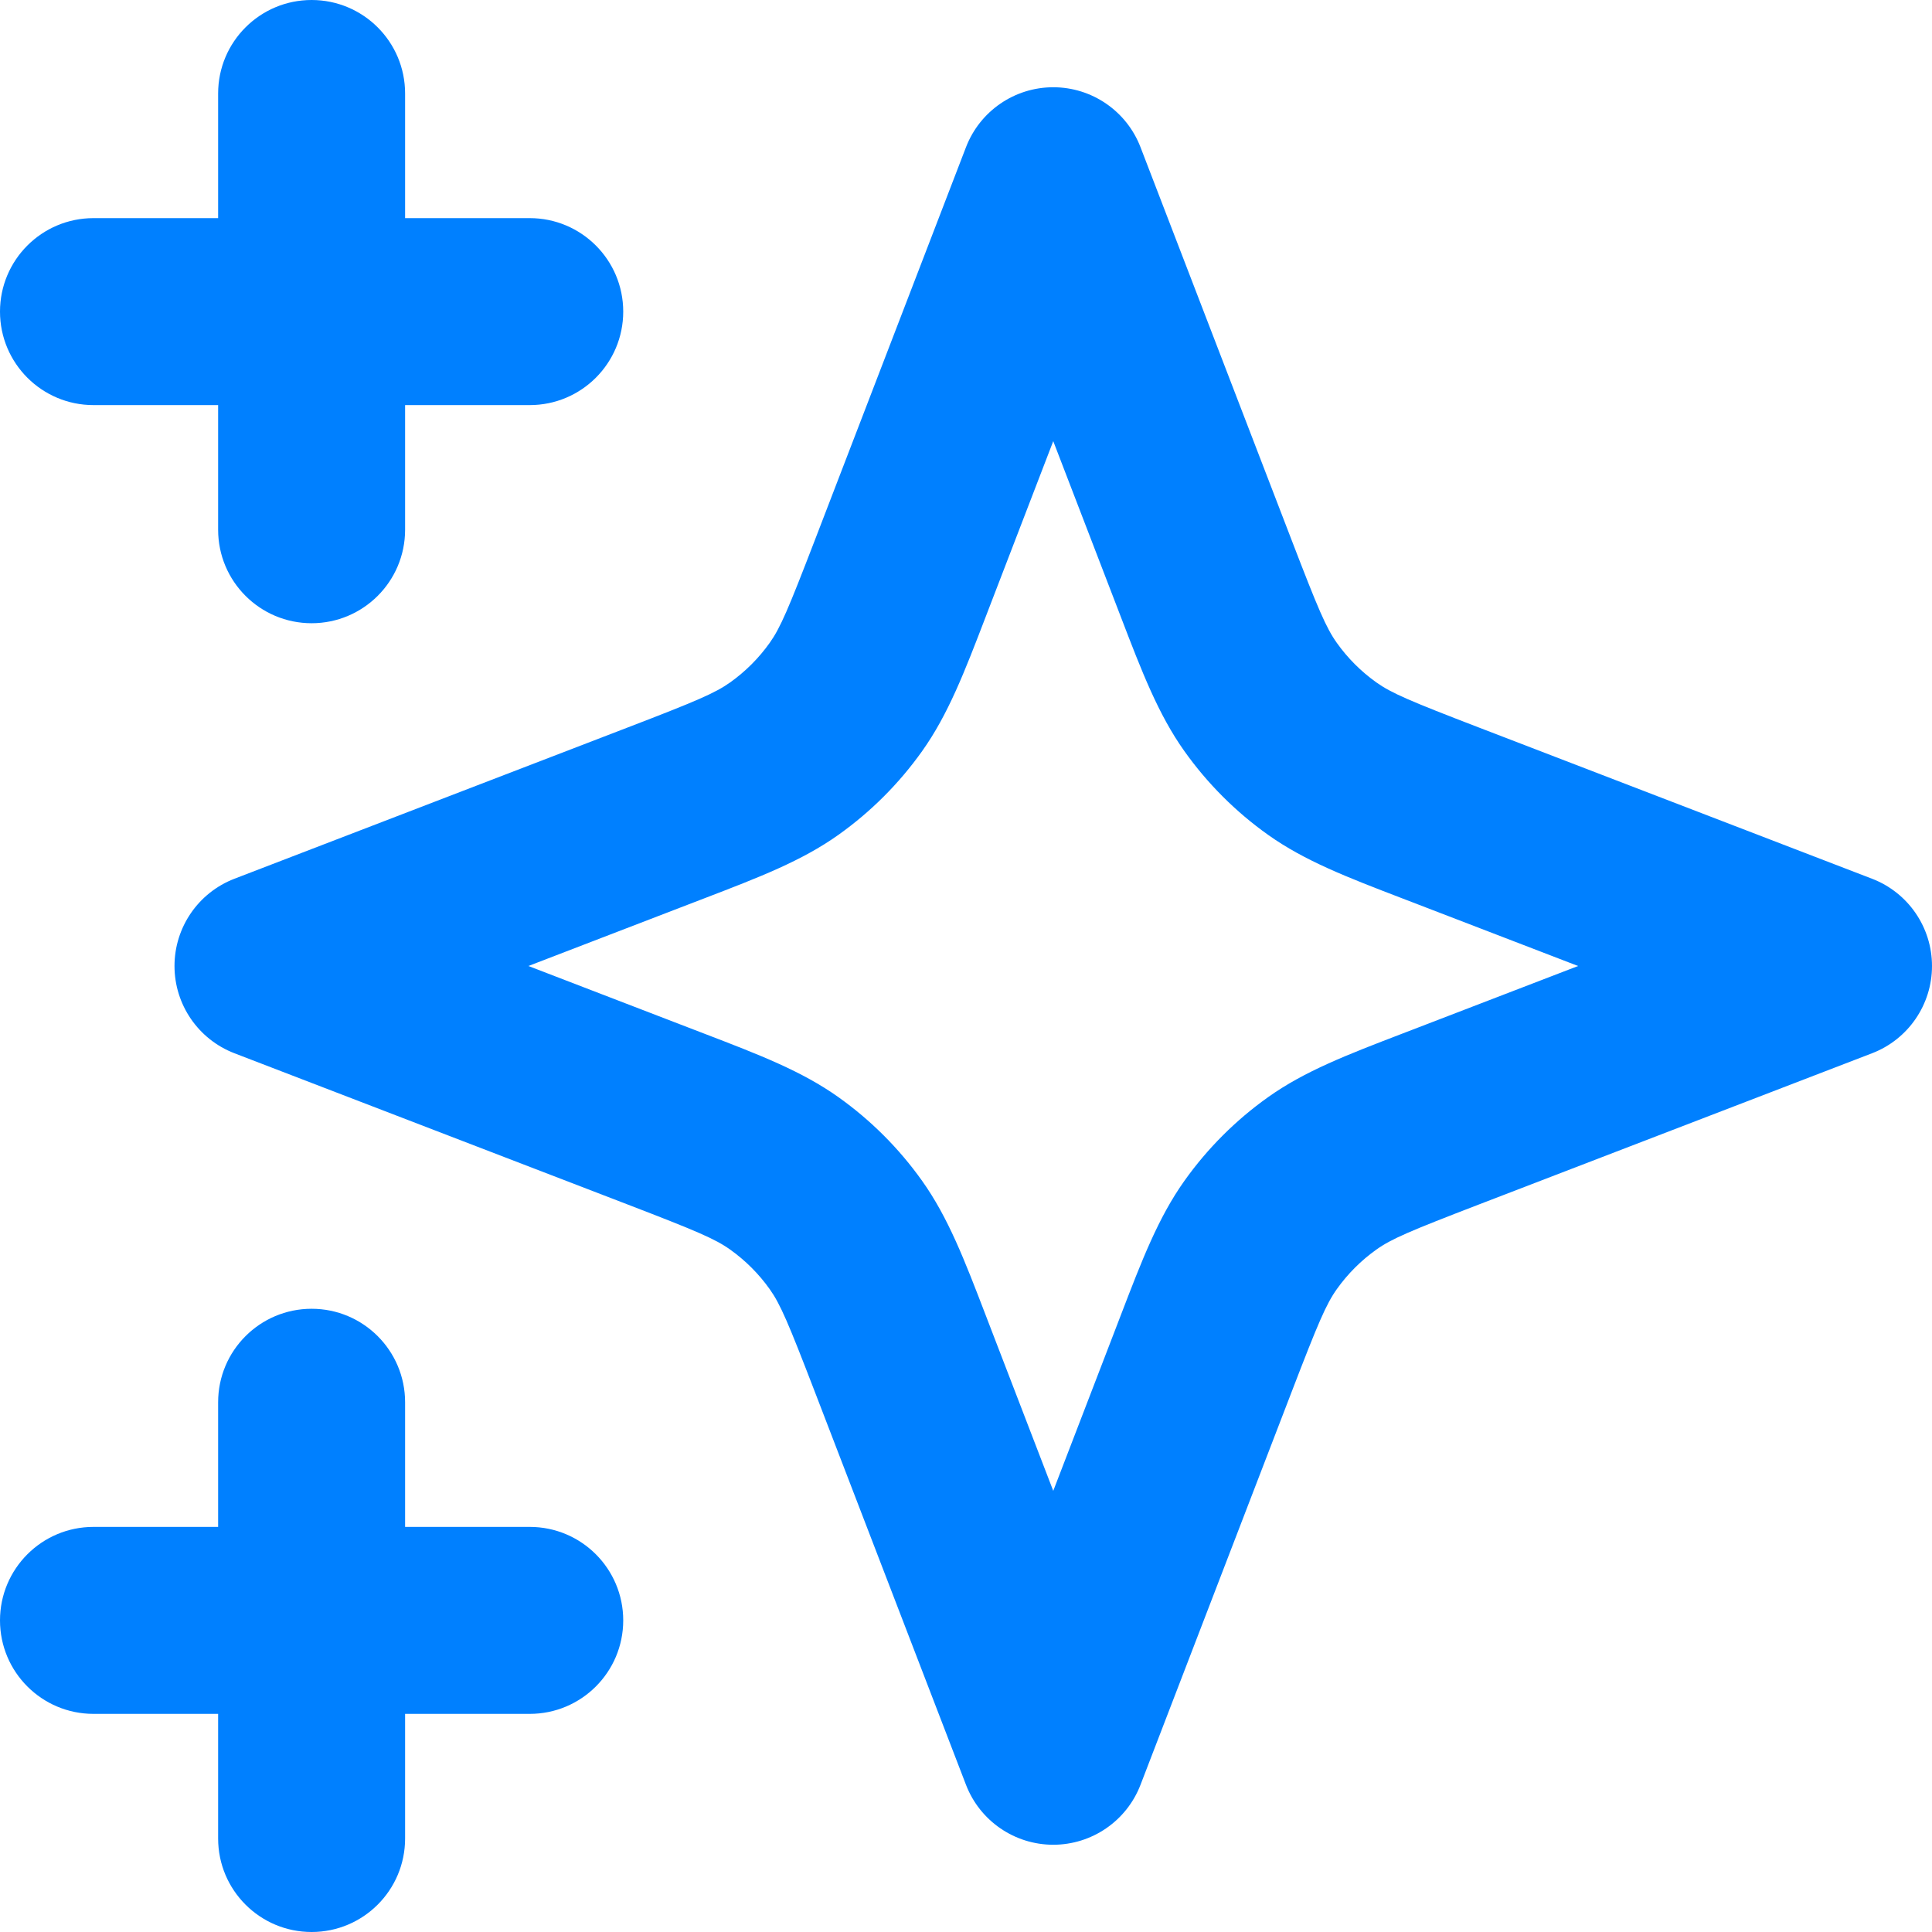 <svg width="62" height="62" viewBox="0 0 62 62" fill="none" xmlns="http://www.w3.org/2000/svg">
<path fill-rule="evenodd" clip-rule="evenodd" d="M10 0C11.657 0 13 1.343 13 3V7H17C18.657 7 20 8.343 20 10C20 11.657 18.657 13 17 13H13V17C13 18.657 11.657 20 10 20C8.343 20 7 18.657 7 17V13H3C1.343 13 0 11.657 0 10C0 8.343 1.343 7 3 7H7V3C7 1.343 8.343 0 10 0ZM33.8 2.8C35.041 2.8 36.154 3.564 36.6 4.723L41.456 17.348C42.3 19.544 42.556 20.146 42.899 20.629C43.249 21.121 43.679 21.551 44.171 21.901C44.654 22.244 45.256 22.5 47.452 23.344L60.077 28.2C61.236 28.646 62 29.759 62 31C62 32.241 61.236 33.354 60.077 33.8L47.452 38.656C45.256 39.501 44.654 39.755 44.171 40.099C43.679 40.449 43.249 40.879 42.899 41.371C42.556 41.854 42.3 42.456 41.456 44.652L36.6 57.277C36.154 58.435 35.041 59.2 33.8 59.2C32.559 59.2 31.446 58.435 31 57.277L26.144 44.652C25.299 42.456 25.044 41.854 24.701 41.371C24.351 40.879 23.921 40.449 23.429 40.099C22.946 39.755 22.344 39.501 20.148 38.656L7.523 33.8C6.364 33.354 5.6 32.241 5.6 31C5.6 29.759 6.364 28.646 7.523 28.2L20.148 23.344C22.344 22.5 22.946 22.244 23.429 21.901C23.921 21.551 24.351 21.121 24.701 20.629C25.044 20.146 25.299 19.544 26.144 17.348L31 4.723C31.446 3.564 32.559 2.8 33.8 2.8ZM33.8 14.157L31.744 19.502C31.706 19.602 31.668 19.701 31.63 19.799C30.953 21.563 30.429 22.928 29.591 24.106C28.852 25.145 27.945 26.052 26.906 26.791C25.728 27.629 24.363 28.153 22.599 28.83C22.501 28.868 22.402 28.906 22.302 28.944L16.957 31L22.302 33.056C22.402 33.094 22.501 33.132 22.599 33.17C24.363 33.847 25.728 34.371 26.906 35.209C27.945 35.948 28.852 36.855 29.591 37.894C30.429 39.072 30.953 40.437 31.63 42.201C31.668 42.299 31.706 42.398 31.744 42.498L33.8 47.843L35.856 42.498C35.894 42.398 35.932 42.299 35.97 42.201C36.647 40.437 37.171 39.072 38.009 37.894C38.748 36.855 39.655 35.948 40.694 35.209C41.872 34.371 43.237 33.847 45.001 33.17C45.099 33.132 45.198 33.094 45.298 33.056L50.643 31L45.298 28.944C45.198 28.906 45.099 28.868 45.001 28.83C43.237 28.153 41.872 27.629 40.694 26.791C39.655 26.052 38.748 25.145 38.009 24.106C37.171 22.928 36.647 21.563 35.97 19.799C35.932 19.701 35.894 19.602 35.856 19.502L33.8 14.157ZM10 42C11.657 42 13 43.343 13 45V49H17C18.657 49 20 50.343 20 52C20 53.657 18.657 55 17 55H13V59C13 60.657 11.657 62 10 62C8.343 62 7 60.657 7 59V55H3C1.343 55 0 53.657 0 52C0 50.343 1.343 49 3 49H7V45C7 43.343 8.343 42 10 42Z" fill="#0080FF"/>
</svg>

